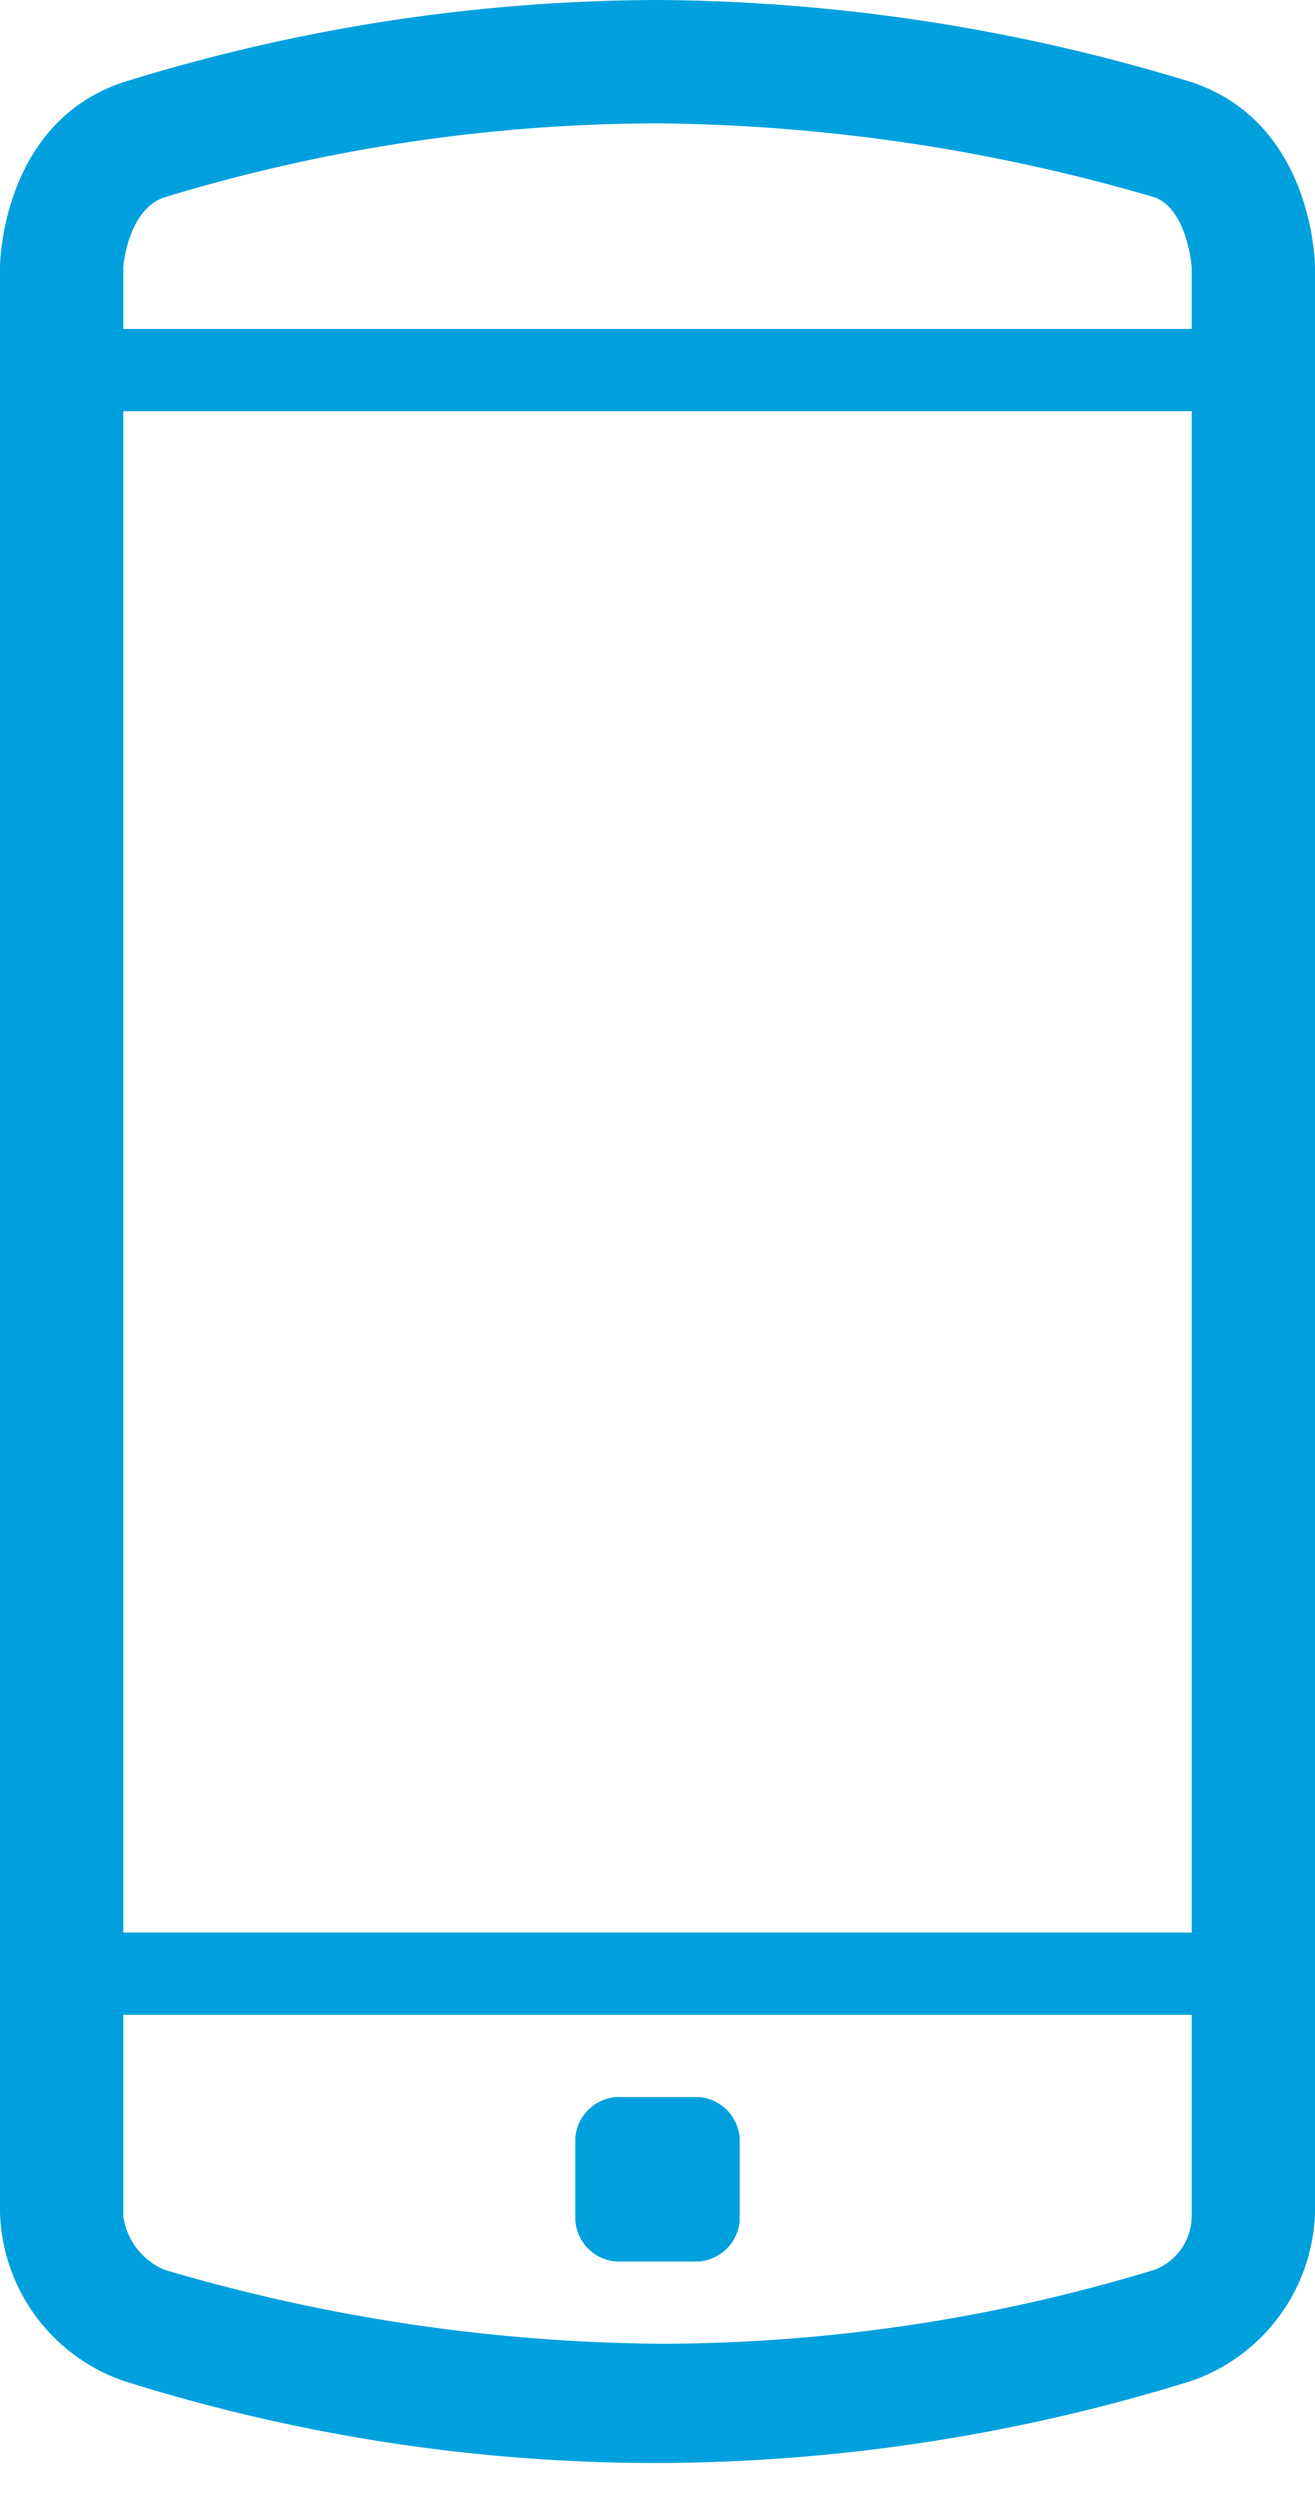 <svg width="20" height="38" viewBox="0 0 20 38" xmlns="http://www.w3.org/2000/svg"><title>Shape</title><path d="M18.125 1.25A28.2 28.2 0 0 0 10 0C7.244.008 4.506.43 1.875 1.25 0 1.875 0 4.063 0 4.063v29.562a2.794 2.794 0 0 0 1.875 2.563A26.95 26.95 0 0 0 10 37.438a27.562 27.562 0 0 0 8.125-1.25A2.794 2.794 0 0 0 20 33.624V4.062s0-2.187-1.875-2.812zm0 32.438a.881.881 0 0 1-.563.812 25.856 25.856 0 0 1-7.5 1.125A27.3 27.3 0 0 1 2.5 34.5a1.044 1.044 0 0 1-.625-.813v-3.062h16.25v3.063zm0-4.313H1.875V6.25h16.25v23.125zm0-24.375H1.875v-.938S1.938 3.188 2.5 3A25.863 25.863 0 0 1 10 1.875c2.56.023 5.106.402 7.563 1.125.5.188.562 1.063.562 1.063V5zm-8.75 29.375h1.25a.675.675 0 0 0 .625-.625V32.5a.675.675 0 0 0-.625-.625h-1.25a.675.675 0 0 0-.625.625v1.25c.024.335.29.601.625.625z" fill="#00A0DE"/></svg>